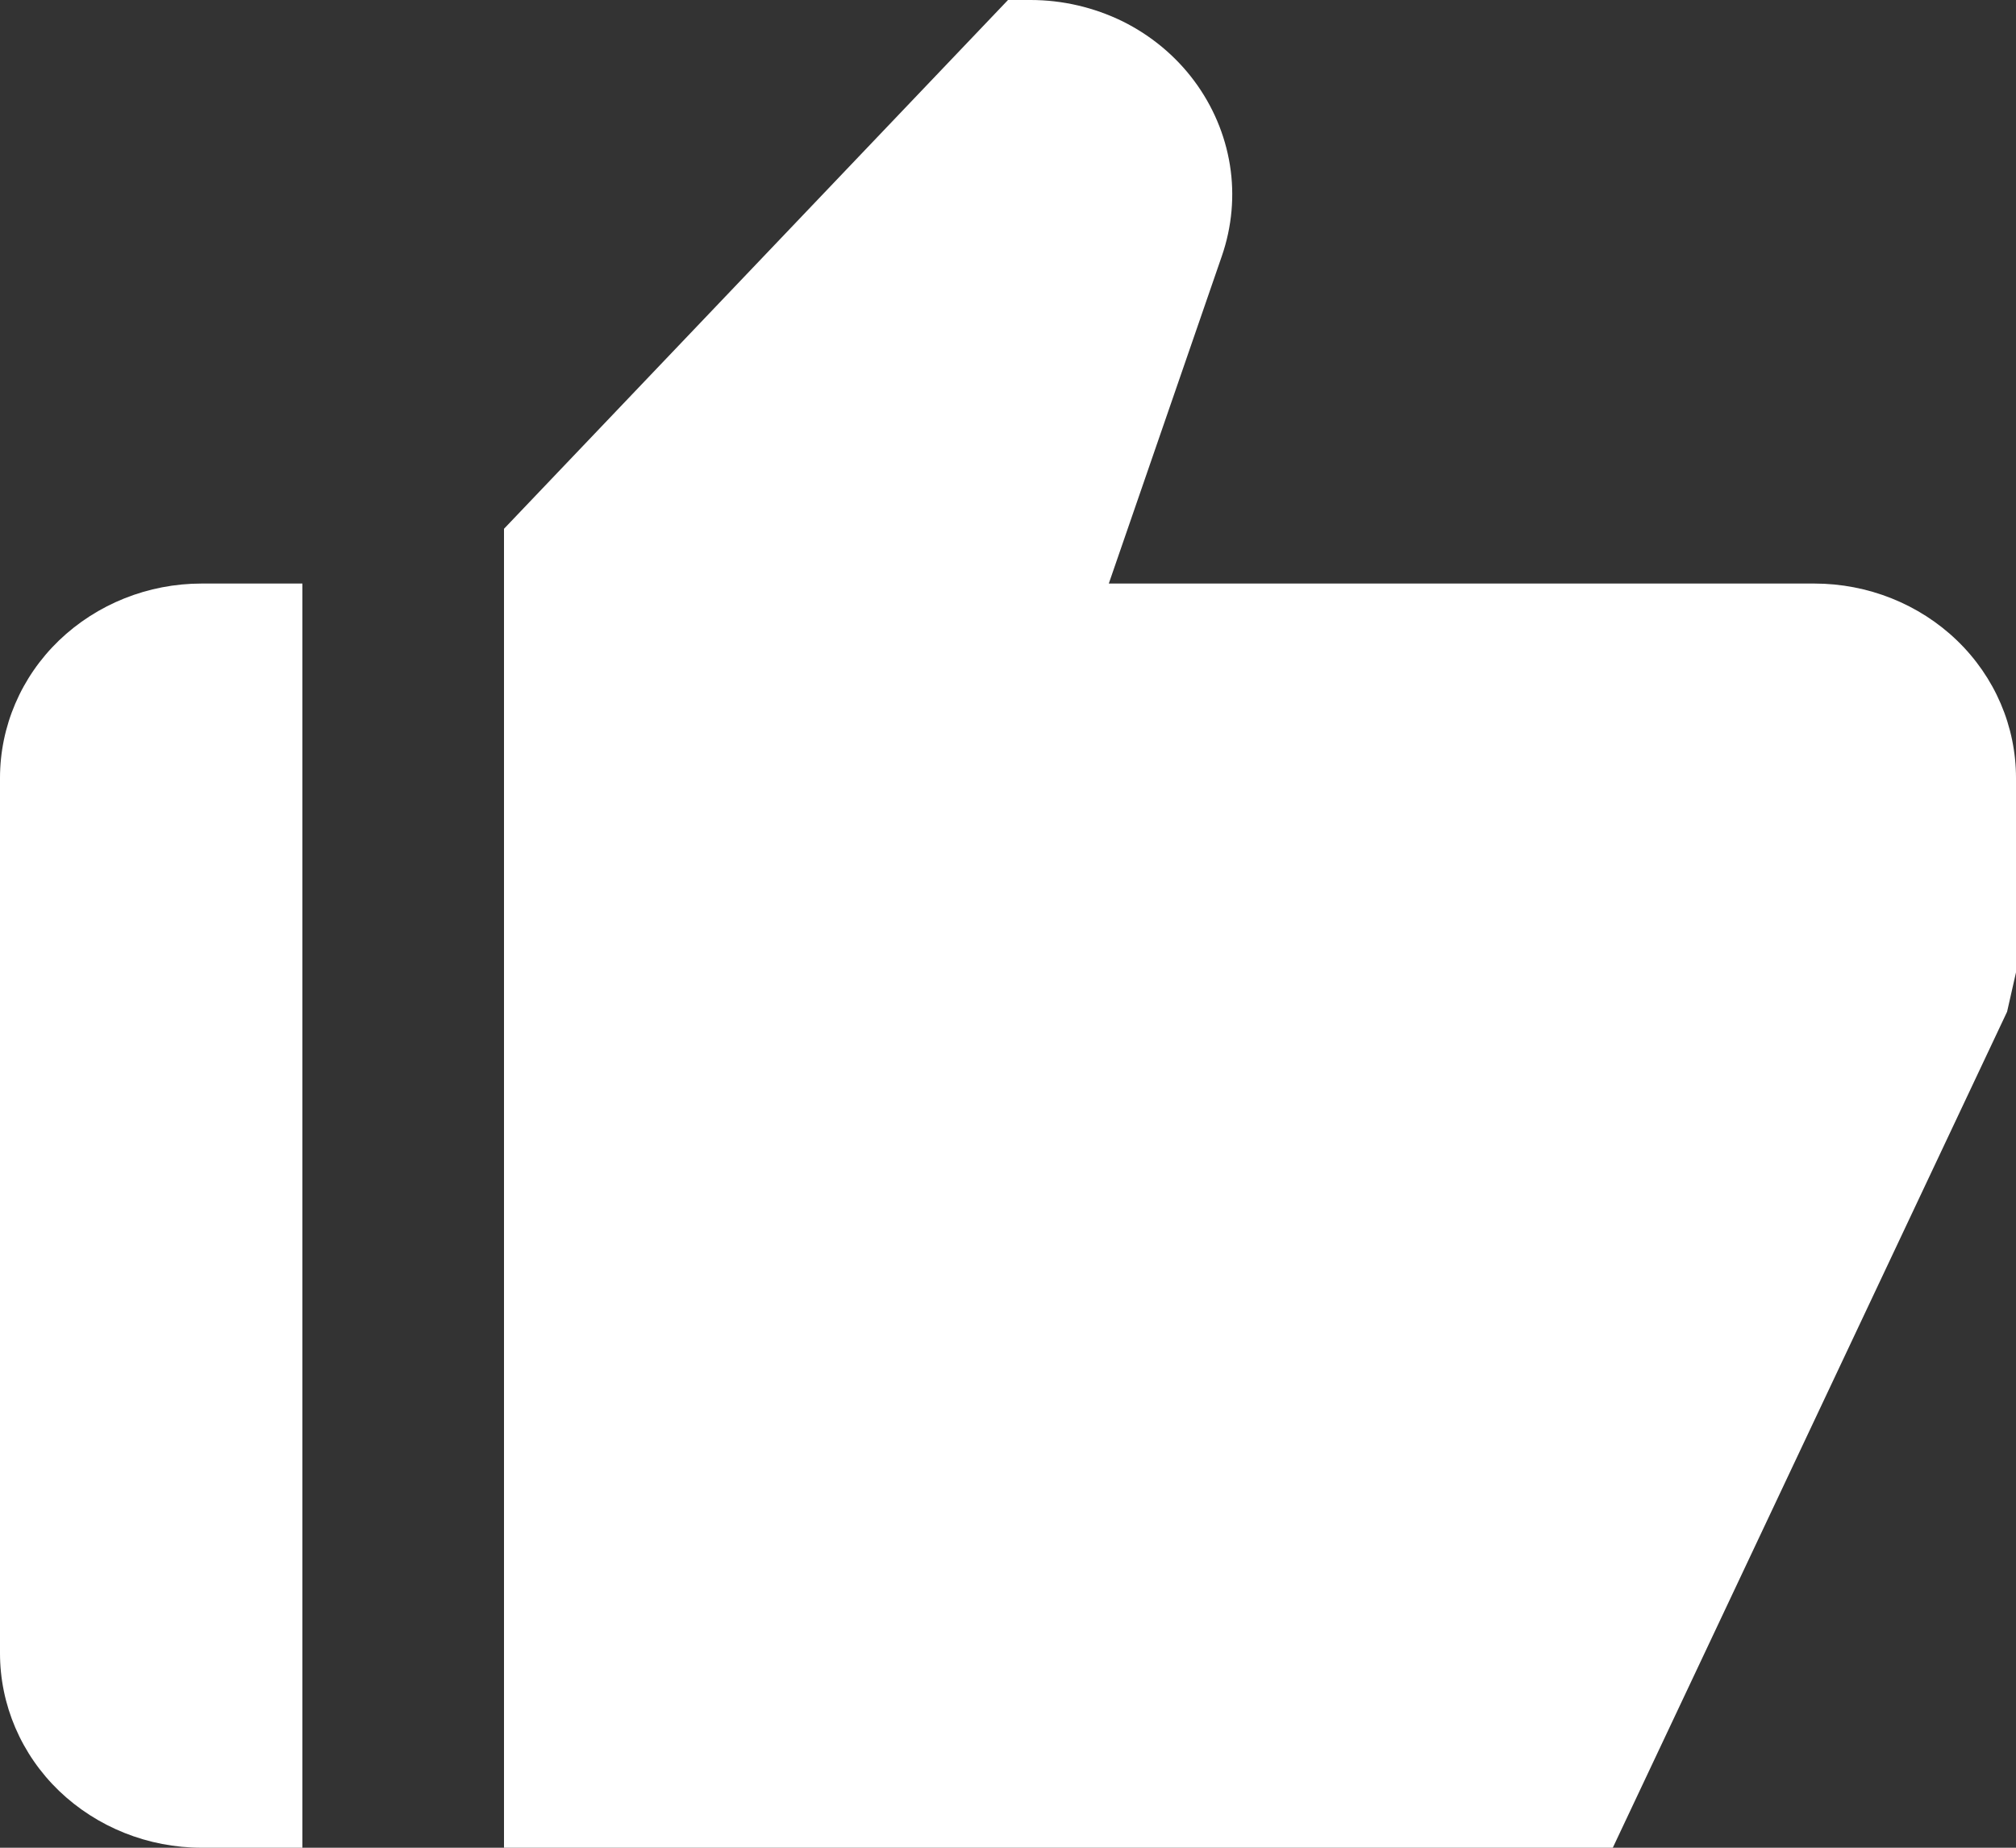 <svg width="12" height="11" viewBox="0 0 12 11" fill="none" xmlns="http://www.w3.org/2000/svg">
<rect x="0" y="0" width="12" height="11" fill="#333333" stroke="none"/>
<path d="M1.2 11H1.8V3.474H1.2C0.882 3.474 0.577 3.596 0.351 3.813C0.126 4.03 0 4.324 0 4.632V9.842C0 10.149 0.126 10.444 0.351 10.661C0.577 10.878 0.882 11 1.2 11ZM10.8 3.474H6.6L7.273 1.524C7.333 1.35 7.35 1.164 7.321 0.983C7.292 0.802 7.219 0.63 7.108 0.481C6.997 0.332 6.851 0.211 6.682 0.127C6.512 0.044 6.325 4.7539e-05 6.135 0H6L3 3.148V11H9.6L11.947 6.023L12 5.789V4.632C12 4.324 11.874 4.03 11.649 3.813C11.424 3.596 11.118 3.474 10.8 3.474Z" fill="white"/>
</svg>
